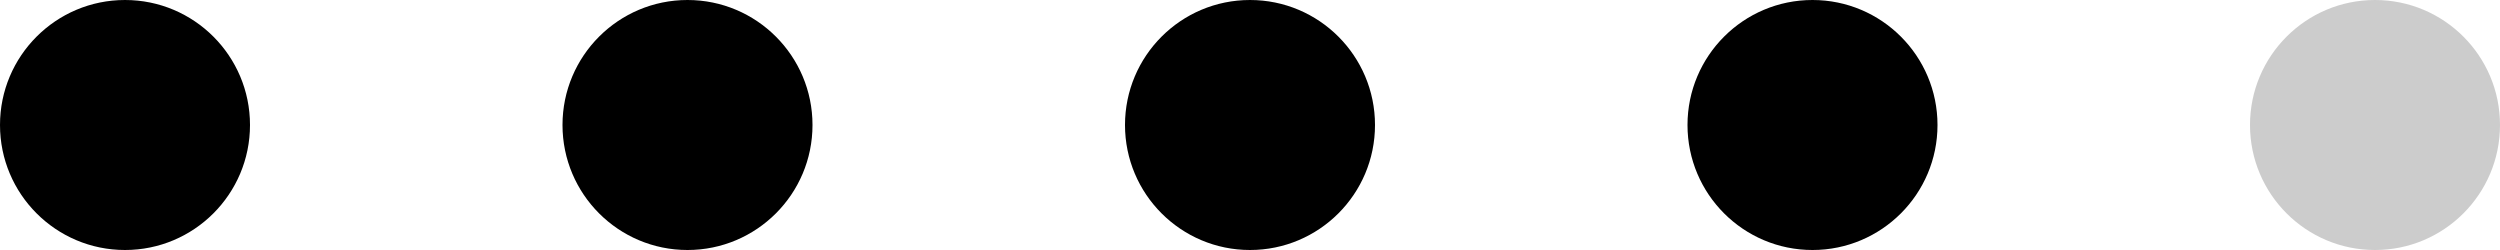 <?xml version="1.0" encoding="UTF-8"?><svg id="Warstwa_2" xmlns="http://www.w3.org/2000/svg" viewBox="0 0 200 20"><defs><style>.cls-1{fill:#ccc;}</style></defs><g id="Warstwa_1-2"><g><circle cx="10" cy="10" r="10"/><circle cx="55" cy="10" r="10"/><circle cx="100" cy="10" r="10"/><circle cx="145" cy="10" r="10"/><circle class="cls-1" cx="190" cy="10" r="10"/></g></g></svg>
